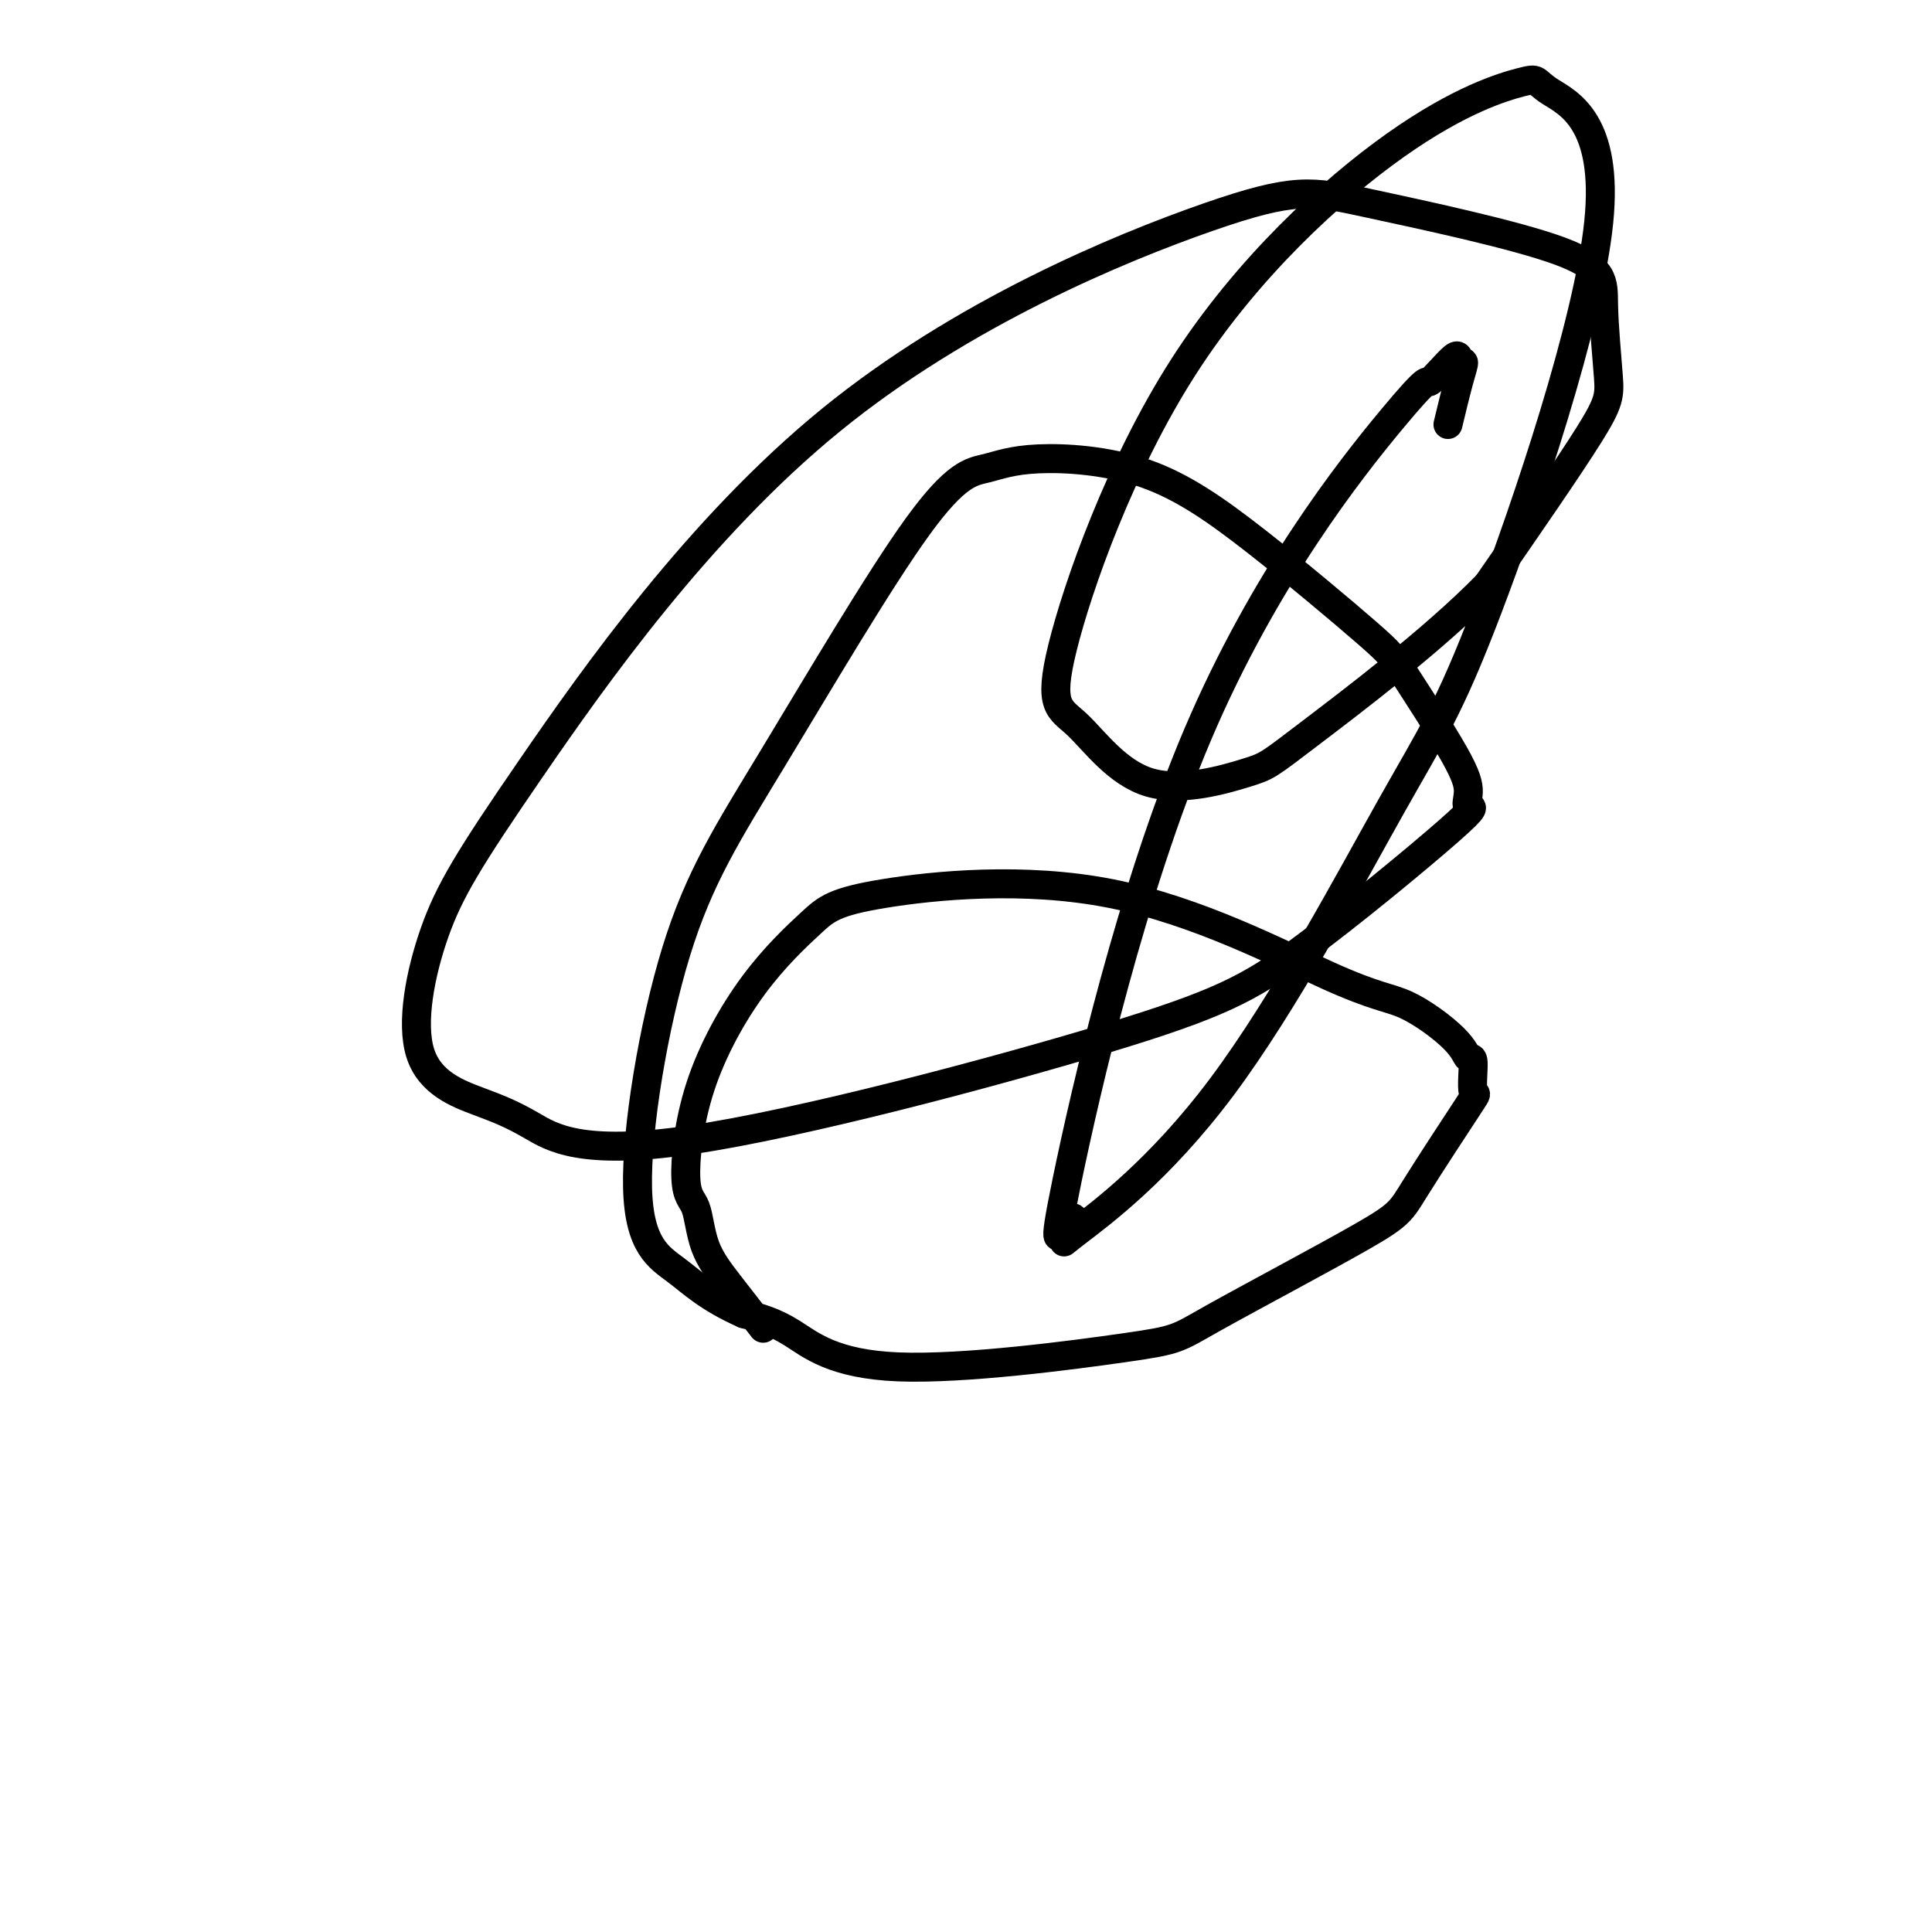 <svg viewBox='0 0 400 400' version='1.1' xmlns='http://www.w3.org/2000/svg' xmlns:xlink='http://www.w3.org/1999/xlink'><g fill='none' stroke='#000000' stroke-width='6' stroke-linecap='round' stroke-linejoin='round'><path d='M158,275c-2.435,-3.123 -4.870,-6.246 -7,-9c-2.130,-2.754 -3.955,-5.140 -5,-8c-1.045,-2.860 -1.309,-6.193 -2,-8c-0.691,-1.807 -1.808,-2.089 -2,-6c-0.192,-3.911 0.542,-11.453 3,-19c2.458,-7.547 6.640,-15.101 11,-21c4.360,-5.899 8.898,-10.143 12,-13c3.102,-2.857 4.768,-4.327 15,-6c10.232,-1.673 29.032,-3.550 47,0c17.968,3.550 35.106,12.528 45,17c9.894,4.472 12.544,4.437 16,6c3.456,1.563 7.717,4.722 10,7c2.283,2.278 2.588,3.674 3,4c0.412,0.326 0.933,-0.417 1,1c0.067,1.417 -0.319,4.996 0,6c0.319,1.004 1.344,-0.566 -1,3c-2.344,3.566 -8.056,12.269 -11,17c-2.944,4.731 -3.120,5.490 -11,10c-7.880,4.510 -23.465,12.772 -31,17c-7.535,4.228 -7.020,4.422 -18,6c-10.980,1.578 -33.456,4.540 -47,4c-13.544,-0.540 -18.155,-4.583 -22,-7c-3.845,-2.417 -6.922,-3.209 -10,-4'/><path d='M154,272c-7.562,-3.383 -10.466,-6.342 -14,-9c-3.534,-2.658 -7.697,-5.015 -8,-17c-0.303,-11.985 3.256,-33.598 8,-49c4.744,-15.402 10.674,-24.594 20,-40c9.326,-15.406 22.048,-37.025 30,-48c7.952,-10.975 11.135,-11.306 14,-12c2.865,-0.694 5.411,-1.751 11,-2c5.589,-0.249 14.222,0.308 22,3c7.778,2.692 14.702,7.518 23,14c8.298,6.482 17.972,14.621 23,19c5.028,4.379 5.411,4.999 8,9c2.589,4.001 7.385,11.385 10,16c2.615,4.615 3.051,6.461 3,8c-0.051,1.539 -0.588,2.769 0,3c0.588,0.231 2.302,-0.539 -4,5c-6.302,5.539 -20.621,17.386 -31,25c-10.379,7.614 -16.820,10.993 -40,18c-23.180,7.007 -63.101,17.640 -86,21c-22.899,3.360 -28.776,-0.555 -33,-3c-4.224,-2.445 -6.793,-3.420 -11,-5c-4.207,-1.580 -10.051,-3.766 -12,-10c-1.949,-6.234 -0.002,-16.515 3,-25c3.002,-8.485 7.061,-15.175 20,-34c12.939,-18.825 34.758,-49.784 62,-72c27.242,-22.216 59.905,-35.689 78,-42c18.095,-6.311 21.620,-5.460 33,-3c11.380,2.460 30.616,6.529 40,10c9.384,3.471 8.917,6.343 9,11c0.083,4.657 0.715,11.100 1,15c0.285,3.900 0.224,5.257 -4,12c-4.224,6.743 -12.612,18.871 -21,31'/><path d='M308,121c-11.108,11.412 -28.379,24.443 -37,31c-8.621,6.557 -8.593,6.640 -13,8c-4.407,1.360 -13.249,3.998 -20,2c-6.751,-1.998 -11.411,-8.631 -15,-12c-3.589,-3.369 -6.108,-3.473 -3,-16c3.108,-12.527 11.843,-37.475 25,-58c13.157,-20.525 30.736,-36.625 44,-46c13.264,-9.375 22.212,-12.024 26,-13c3.788,-0.976 2.417,-0.277 6,2c3.583,2.277 12.122,6.133 10,27c-2.122,20.867 -14.904,58.744 -23,80c-8.096,21.256 -11.507,25.891 -20,41c-8.493,15.109 -22.068,40.693 -35,58c-12.932,17.307 -25.220,26.337 -30,30c-4.780,3.663 -2.053,1.958 -1,0c1.053,-1.958 0.431,-4.168 -1,-2c-1.431,2.168 -3.672,8.715 0,-9c3.672,-17.715 13.256,-59.691 27,-92c13.744,-32.309 31.649,-54.950 40,-65c8.351,-10.050 7.150,-7.509 8,-8c0.850,-0.491 3.751,-4.015 5,-5c1.249,-0.985 0.846,0.567 1,1c0.154,0.433 0.866,-0.255 1,0c0.134,0.255 -0.310,1.453 -1,4c-0.690,2.547 -1.626,6.442 -2,8c-0.374,1.558 -0.187,0.779 0,0'/></g>
</svg>